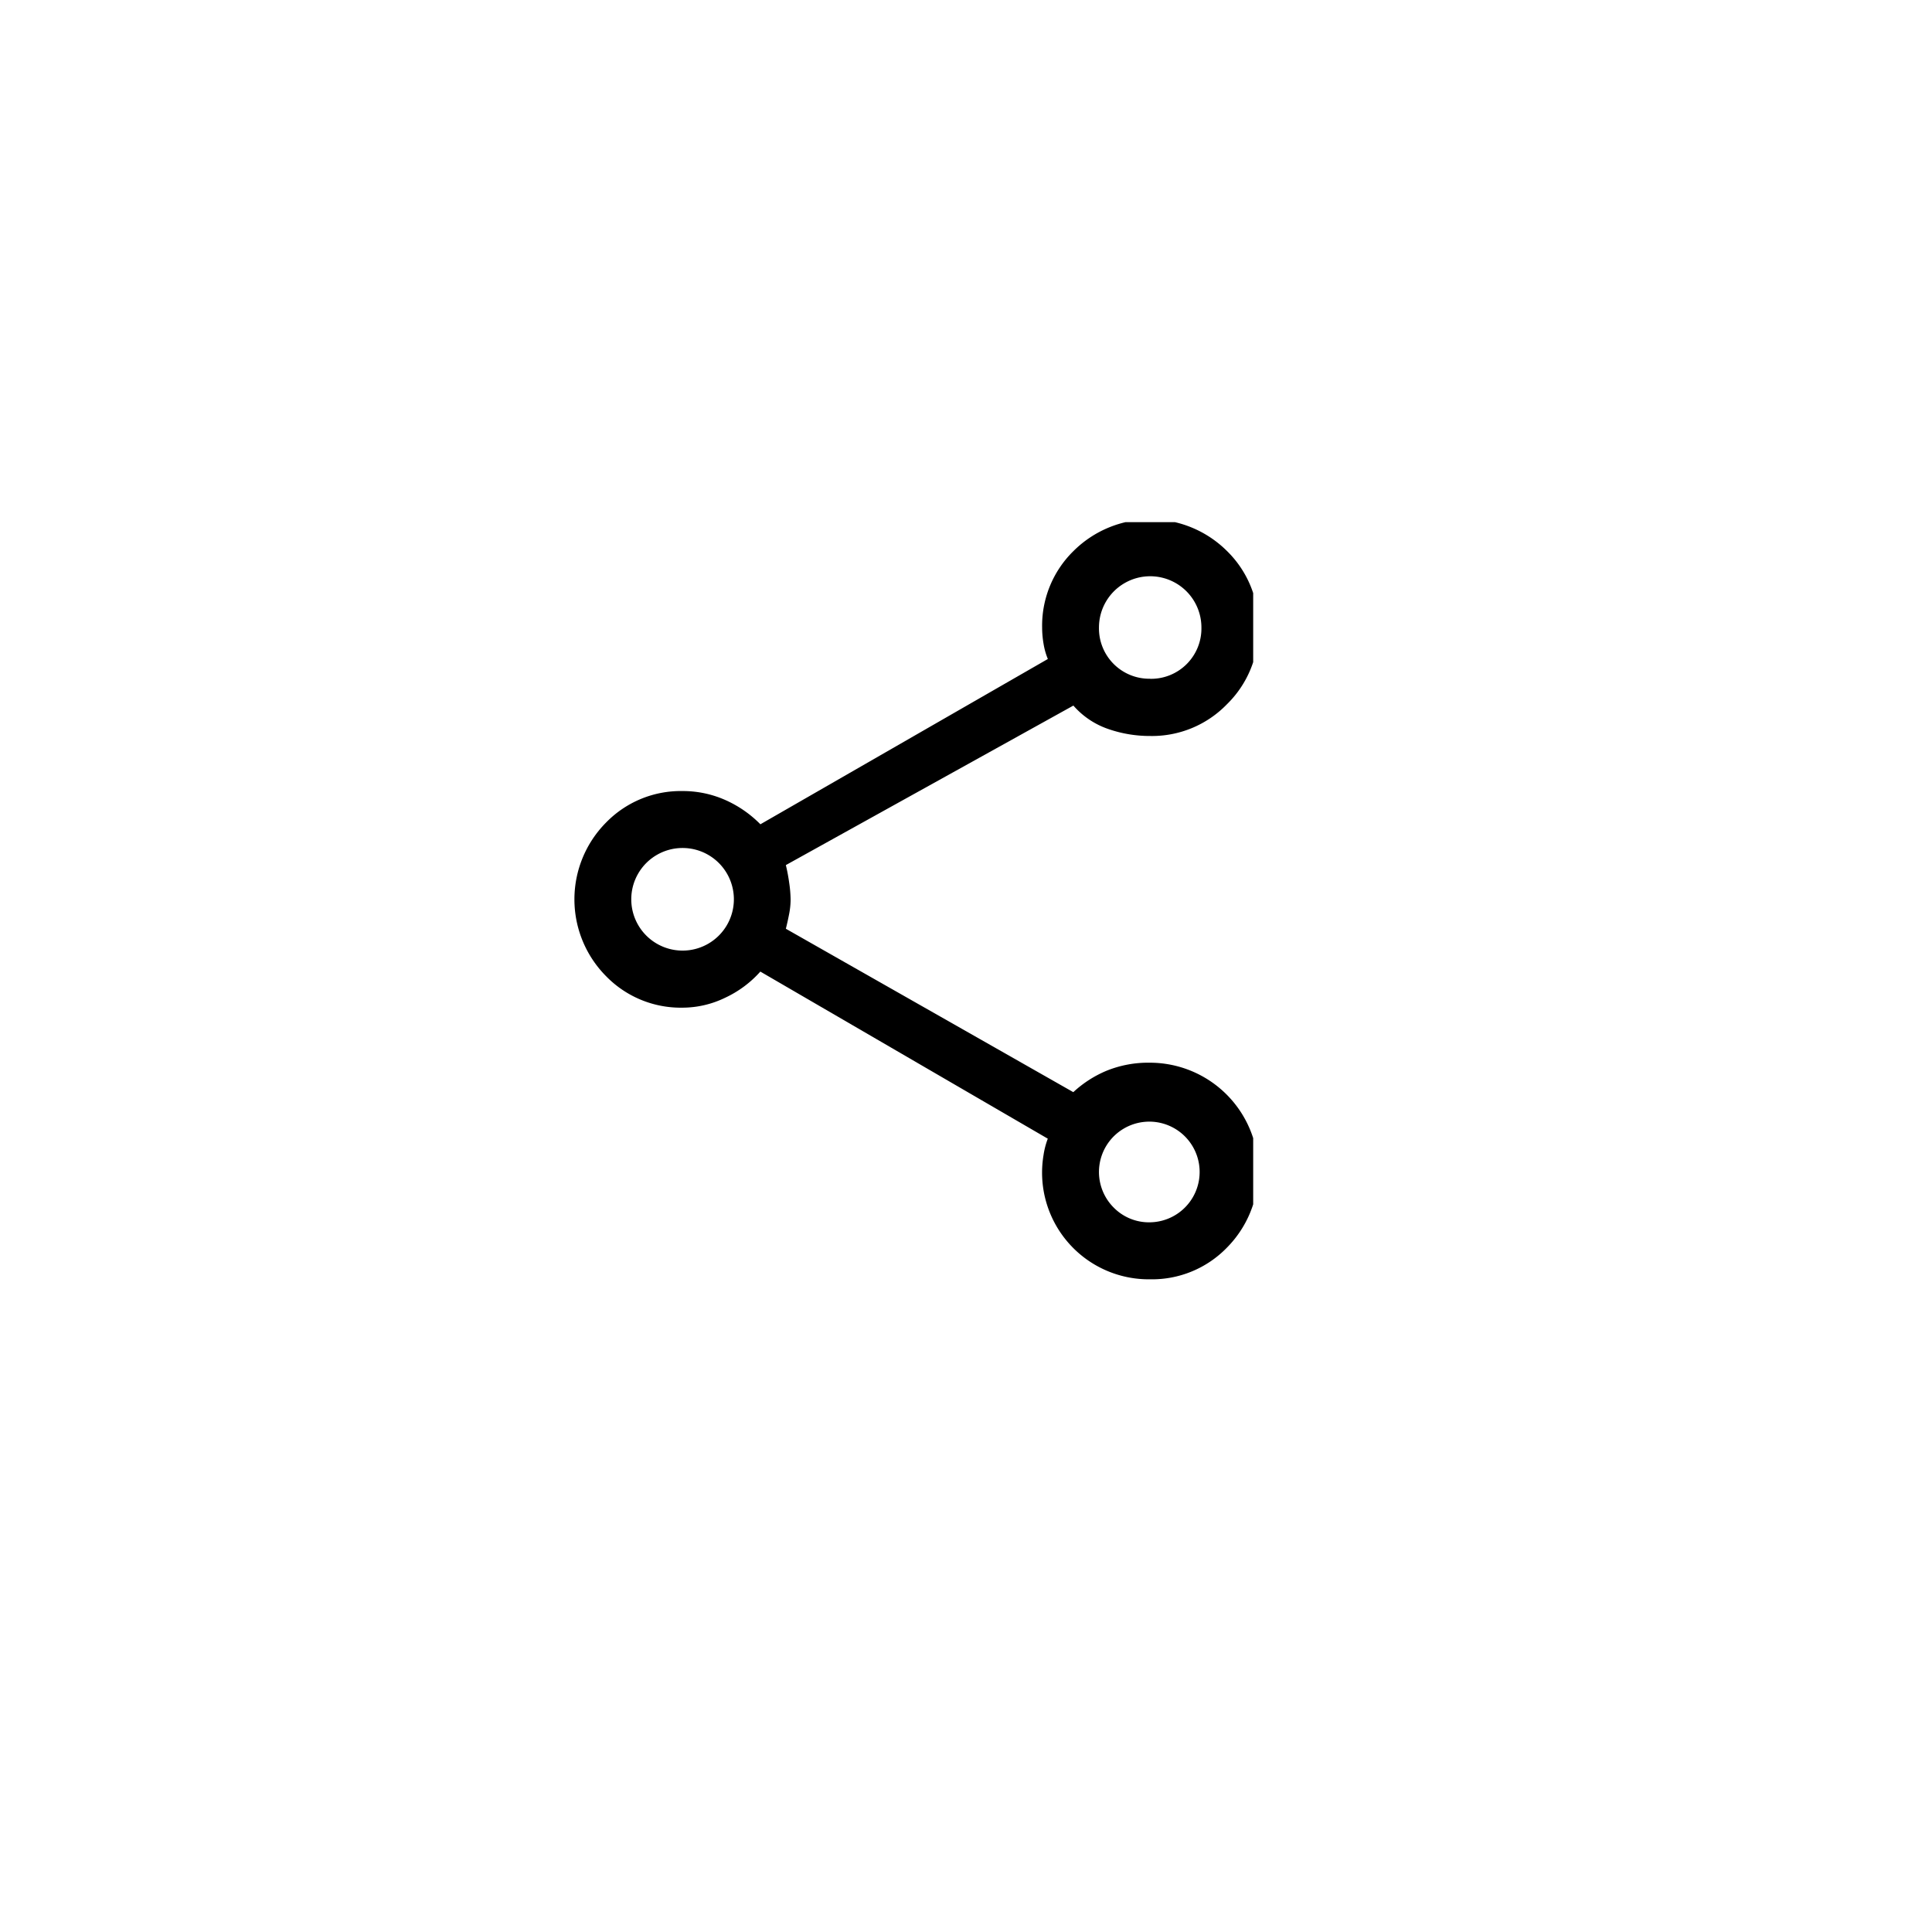 <svg xmlns="http://www.w3.org/2000/svg" xmlns:xlink="http://www.w3.org/1999/xlink" width="74" height="74" viewBox="0 0 74 74">
  <defs>
    <filter id="Rectangle_688" x="0" y="0" width="74" height="74" filterUnits="userSpaceOnUse">
      <feOffset dy="3" input="SourceAlpha"/>
      <feGaussianBlur stdDeviation="3" result="blur"/>
      <feFlood flood-opacity="0.161"/>
      <feComposite operator="in" in2="blur"/>
      <feComposite in="SourceGraphic"/>
    </filter>
    <clipPath id="clip-path">
      <rect id="Rectangle_689" data-name="Rectangle 689" width="26" height="29" transform="translate(0 0.11)"/>
    </clipPath>
  </defs>
  <g id="Compartilhar_Post" data-name="Compartilhar Post" transform="translate(9 6)">
    <g transform="matrix(1, 0, 0, 1, -9, -6)" filter="url(#Rectangle_688)">
      <rect id="Rectangle_688-2" data-name="Rectangle 688" width="56" height="56" rx="28" transform="translate(9 6)" fill="#fff"/>
    </g>
    <g id="Group_1065" data-name="Group 1065" transform="translate(13 13.89)" clip-path="url(#clip-path)">
      <path id="Path_287" data-name="Path 287" d="M22.057,29.11a4.085,4.085,0,0,1-4.088-4.754,3.021,3.021,0,0,1,.164-.632l-11.01-6.4a4.144,4.144,0,0,1-1.344,1,3.752,3.752,0,0,1-1.635.382,3.992,3.992,0,0,1-2.934-1.21,4.177,4.177,0,0,1,0-5.877,3.992,3.992,0,0,1,2.934-1.21,4.012,4.012,0,0,1,1.6.327,4.377,4.377,0,0,1,1.381.946l11.01-6.331a2.6,2.6,0,0,1-.164-.579,3.713,3.713,0,0,1-.055-.622A4,4,0,0,1,19.123,1.21a4.164,4.164,0,0,1,5.868,0A4.006,4.006,0,0,1,26.2,4.148a4.006,4.006,0,0,1-1.208,2.939A3.993,3.993,0,0,1,22.057,8.3a4.854,4.854,0,0,1-1.624-.273,3.109,3.109,0,0,1-1.32-.892L8.1,13.245a6.677,6.677,0,0,1,.127.673,4.7,4.7,0,0,1,.055.646,2.883,2.883,0,0,1-.055.546c-.036.188-.078.379-.127.573l11.01,6.259a4.319,4.319,0,0,1,1.272-.819,4.243,4.243,0,0,1,1.672-.309A4.157,4.157,0,0,1,24.991,27.9a3.991,3.991,0,0,1-2.935,1.21m0-23a1.928,1.928,0,0,0,1.961-1.966,1.962,1.962,0,1,0-3.924,0,1.928,1.928,0,0,0,1.964,1.963M4.144,16.52a1.965,1.965,0,1,0,0-3.93,1.965,1.965,0,1,0,0,3.93M22.058,26.927a1.928,1.928,0,1,0-1.4-.564,1.892,1.892,0,0,0,1.4.564"/>
    </g>
  </g>
</svg>

